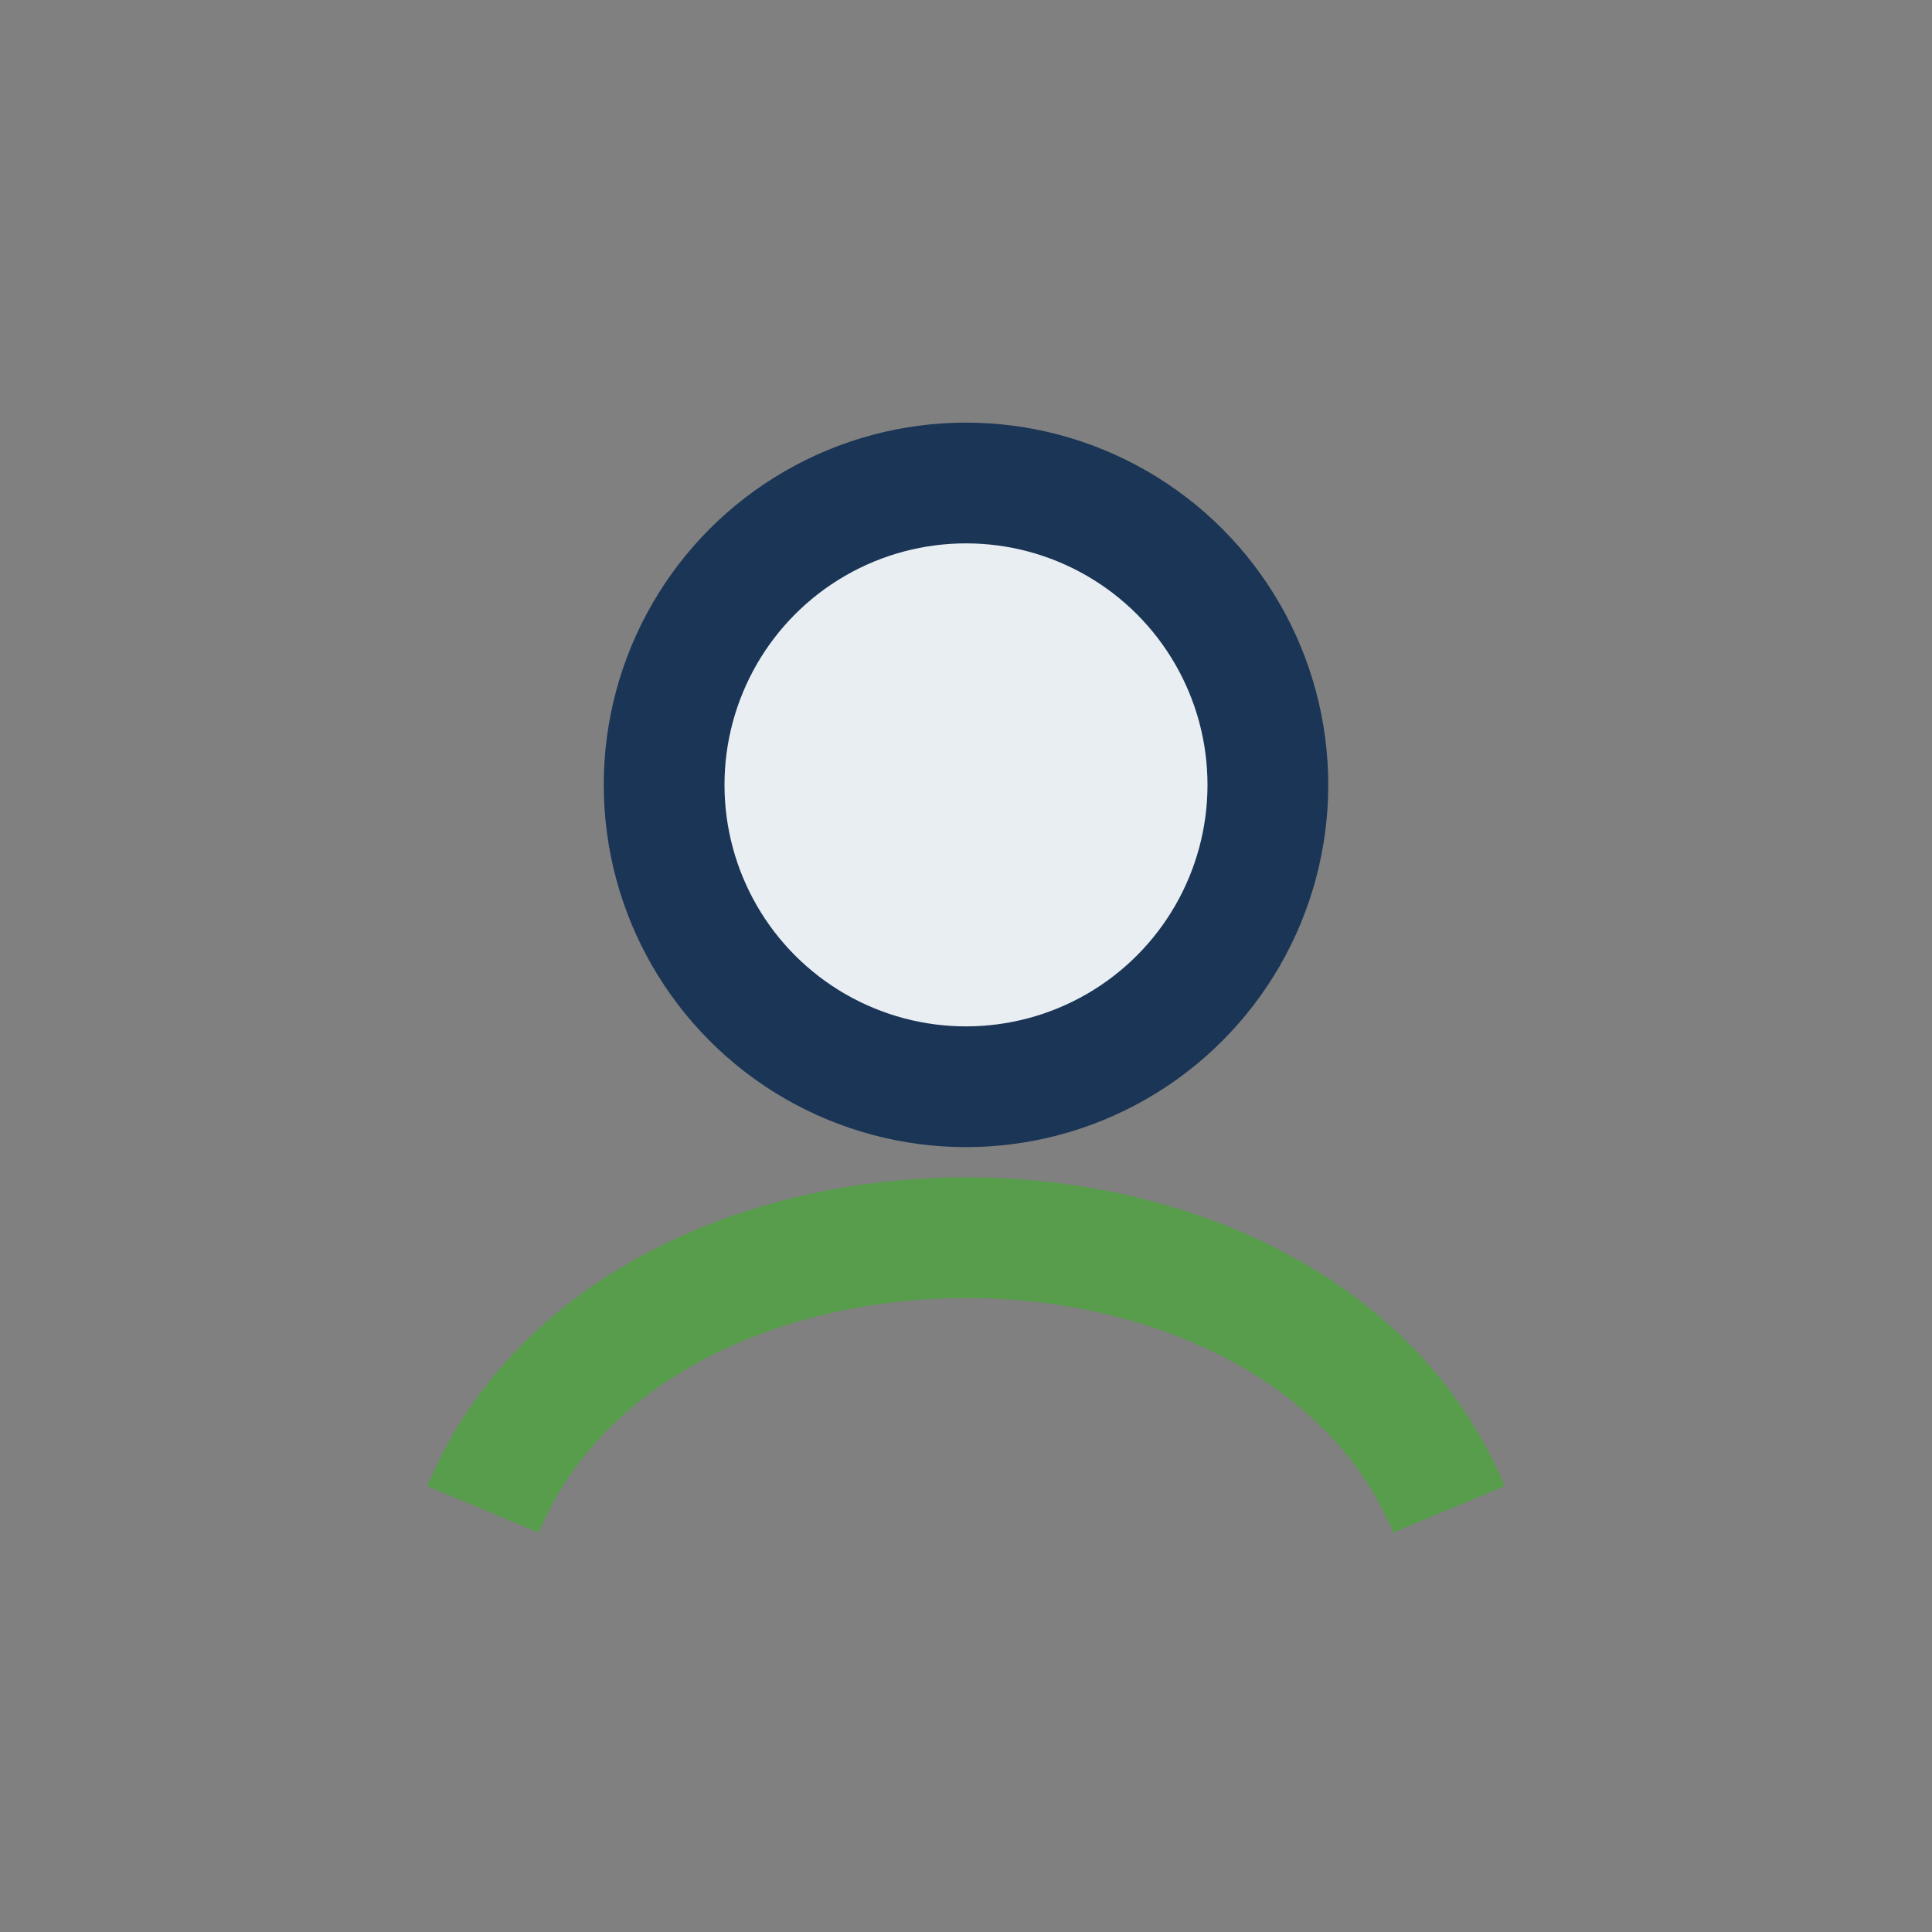 <?xml version="1.0" encoding="UTF-8"?>
<svg xmlns="http://www.w3.org/2000/svg" width="32" height="32" viewBox="0 0 32 32"><rect x="0" y="0" width="32" height="32" fill="#808080" stroke="none"/><circle cx="16" cy="13" r="5" fill="#E9EEF3" stroke="#1B3556" stroke-width="2"/><path d="M8 25c2.5-6 13.5-6 16 0" fill="none" stroke="#579D4C" stroke-width="2"/></svg>